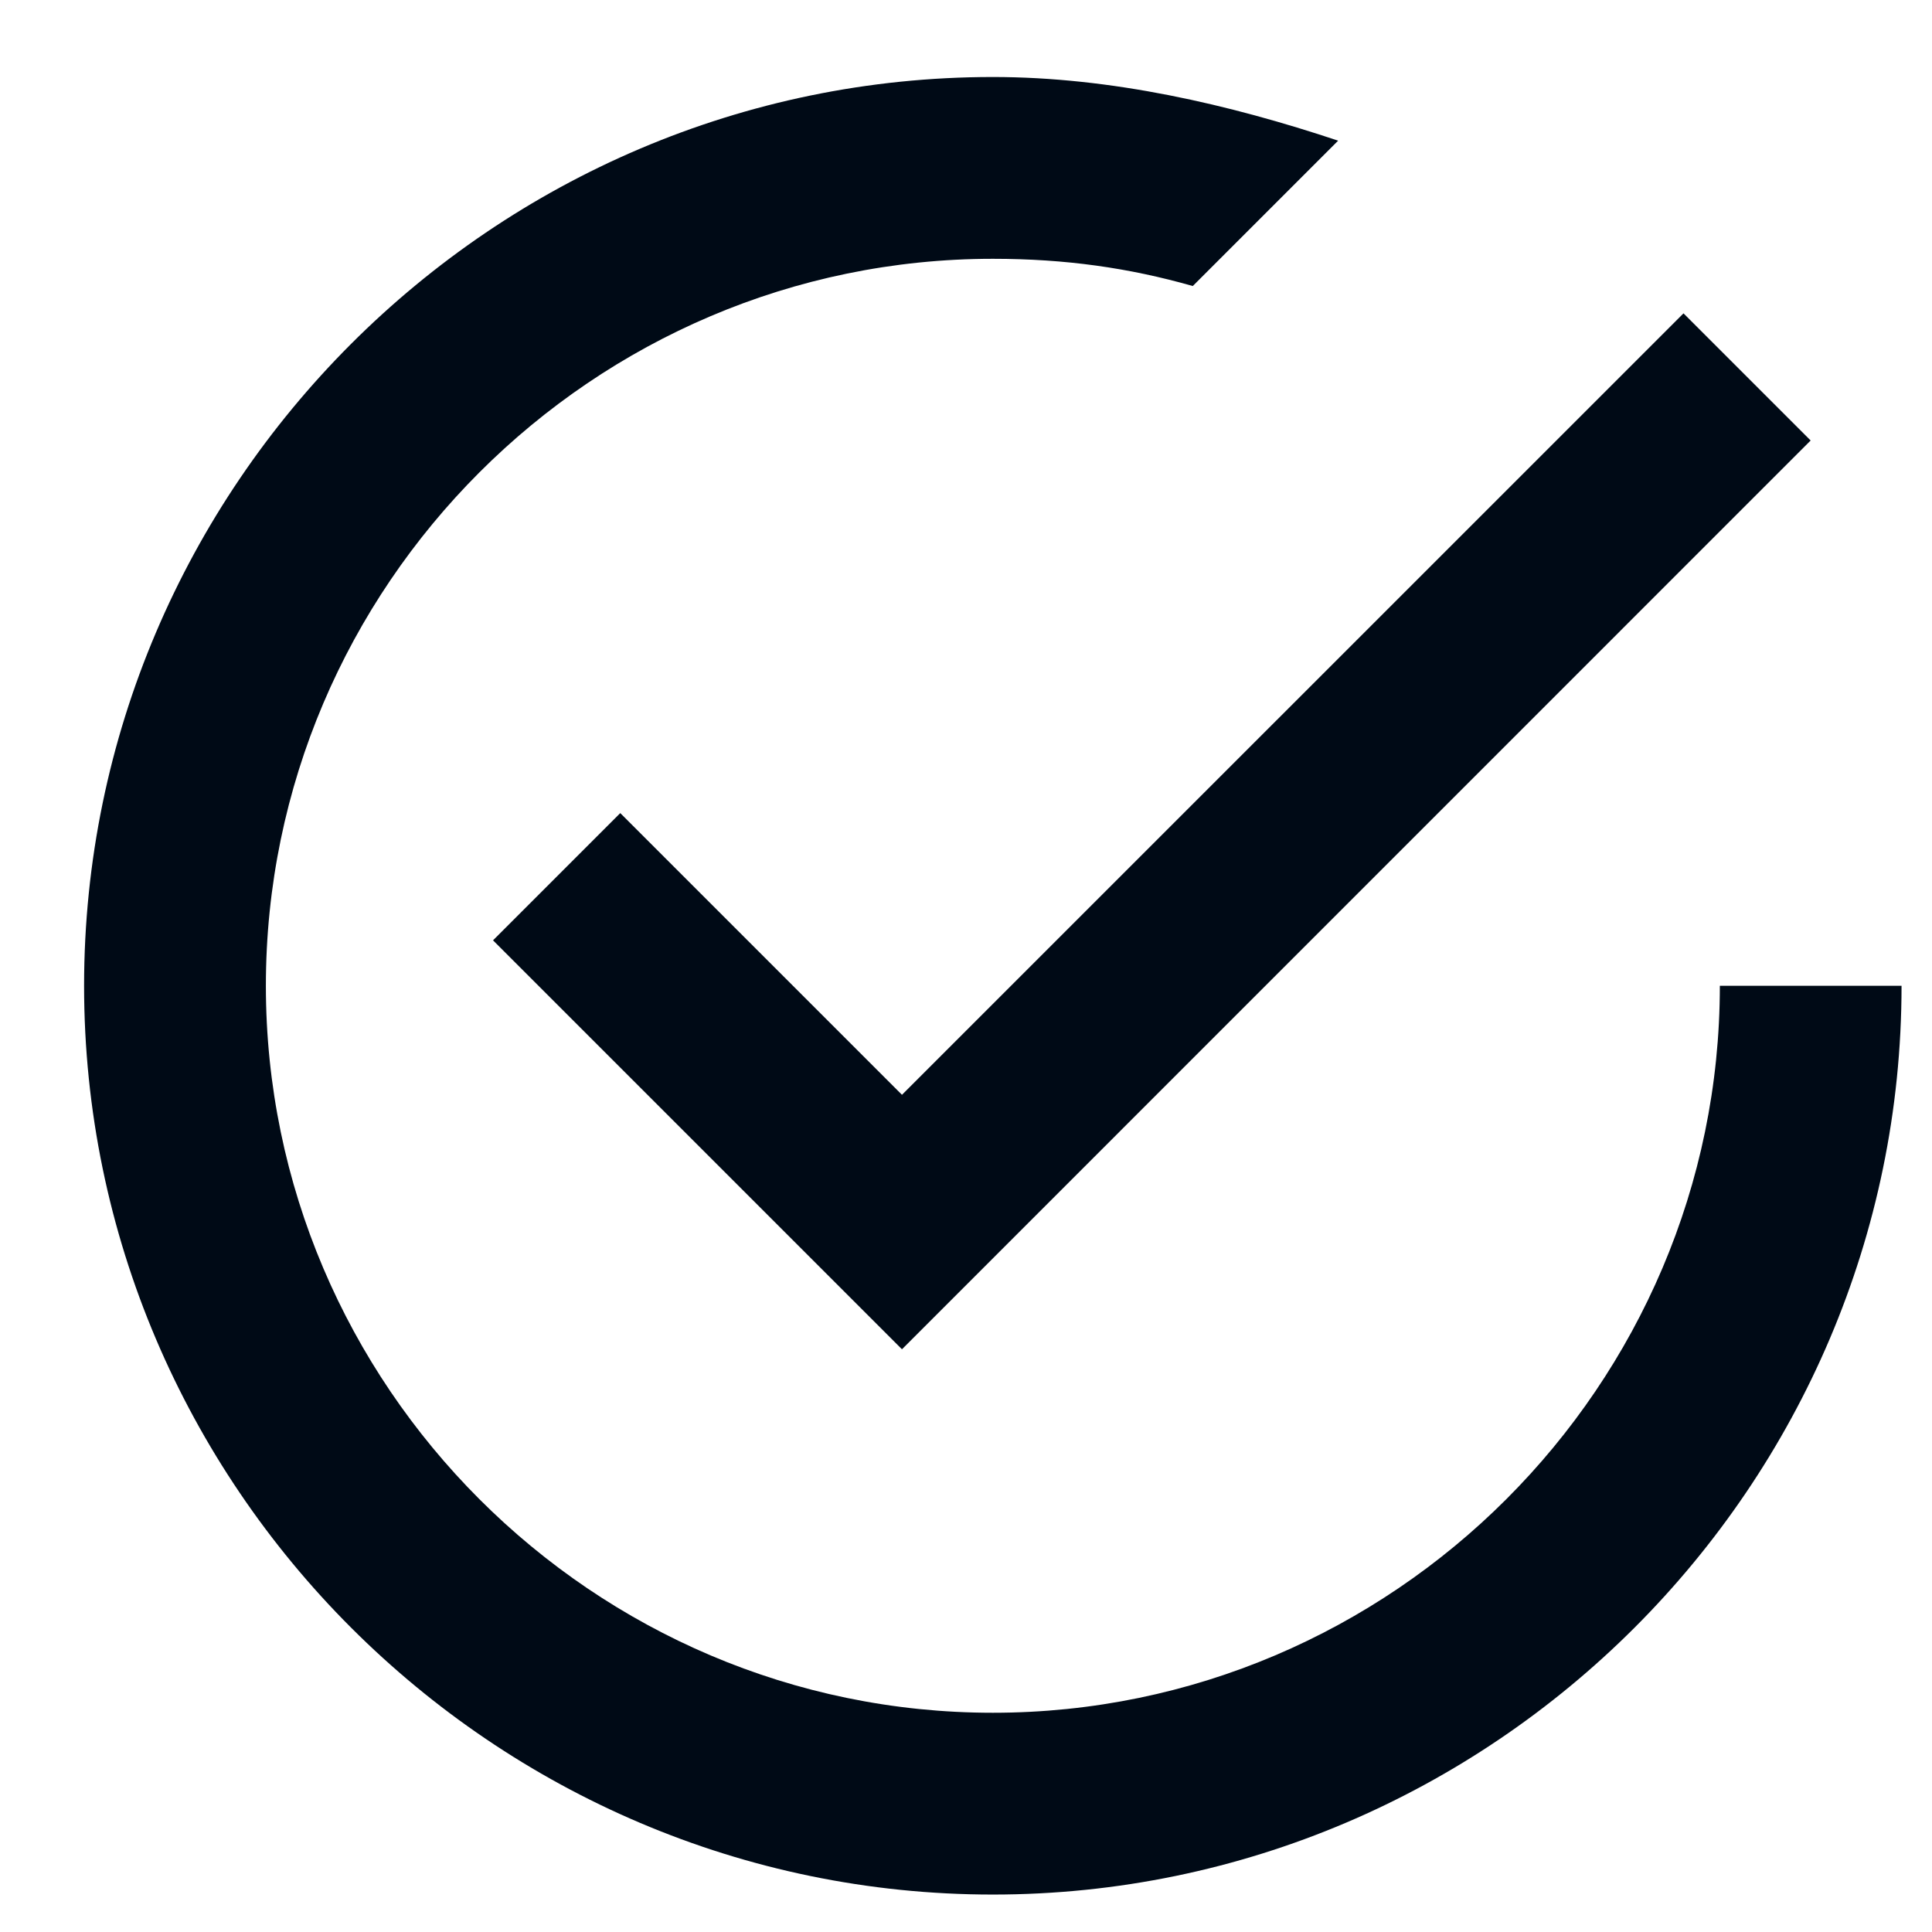 <svg width="21" height="21" viewBox="0 0 21 21" fill="none" xmlns="http://www.w3.org/2000/svg">
<path d="M6.742 8.838L5.359 10.221L9.804 14.666L19.681 4.788L18.299 3.406L9.804 11.9L6.742 8.838ZM18.694 10.715C18.694 15.061 15.138 18.617 10.792 18.617C6.446 18.617 2.89 15.061 2.89 10.715C2.89 6.369 6.446 2.813 10.792 2.813C11.582 2.813 12.273 2.912 12.965 3.109L14.545 1.529C13.36 1.134 12.076 0.837 10.792 0.837C5.359 0.837 0.914 5.282 0.914 10.715C0.914 16.148 5.359 20.593 10.792 20.593C16.224 20.593 20.669 16.148 20.669 10.715H18.694Z" fill="#000A16"/>
</svg>
